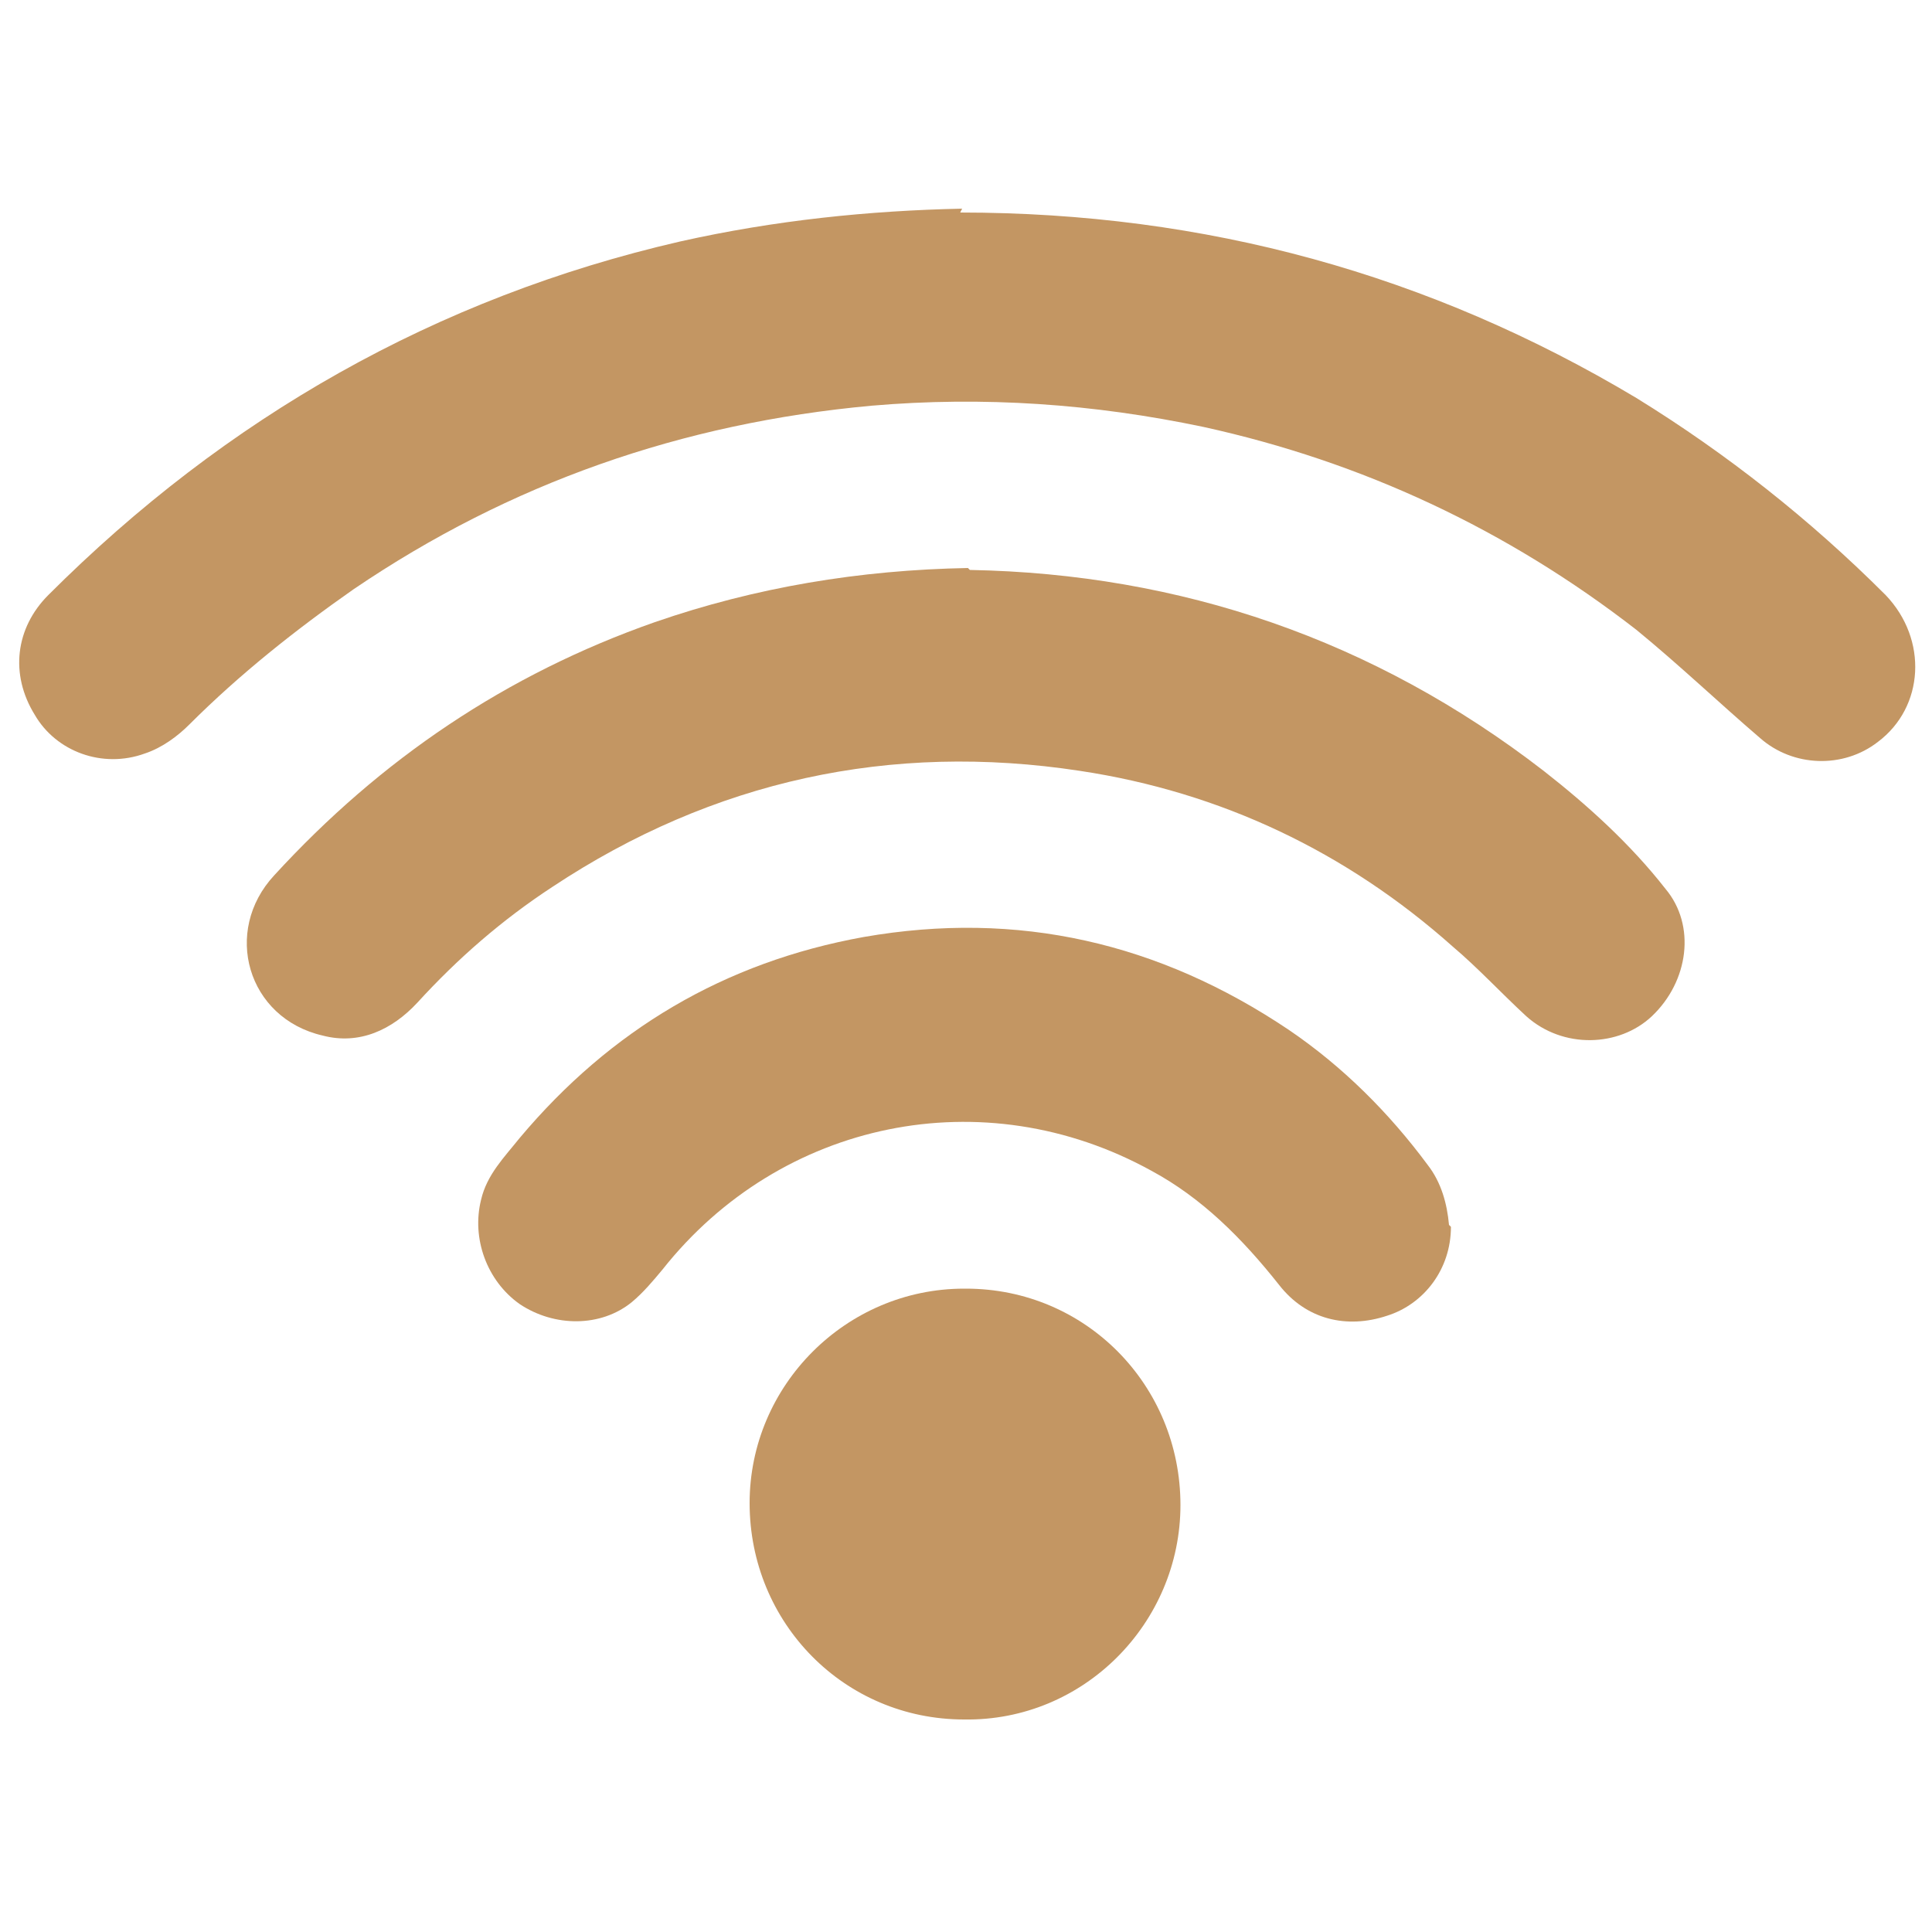 <?xml version="1.0" encoding="UTF-8"?>
<svg id="Capa_1" xmlns="http://www.w3.org/2000/svg" version="1.1" viewBox="0 0 100 100">
  <!-- Generator: Adobe Illustrator 29.5.1, SVG Export Plug-In . SVG Version: 2.1.0 Build 141)  -->
  <defs>
    <style>
      .st0 {
        fill: #c39663;
      }
    </style>
  </defs>
  <path class="st0" d="M49.7,11c12.7,0,24.3,3.2,35,9.6,4.7,2.9,9,6.3,12.9,10.2,2.2,2.3,2,5.8-.4,7.6-1.8,1.4-4.4,1.3-6.1-.2-2.1-1.8-4.2-3.8-6.4-5.6-6.7-5.2-14.2-8.7-22.4-10.5-5.7-1.2-11.4-1.6-17.2-1.1-9.8.9-18.7,4-26.8,9.5-3,2.1-5.9,4.4-8.5,7-.6.6-1.4,1.2-2.3,1.5-2.2.8-4.6-.1-5.7-2-1.3-2.1-1-4.5.7-6.2,9.2-9.2,20.1-15.4,32.7-18.3,4.9-1.1,9.8-1.6,14.6-1.7Z"/>
  <path class="st0" d="M50.2,29.5c10.9.2,20.9,3.6,29.7,10.4,2.3,1.8,4.5,3.8,6.3,6.1,1.6,1.9,1.2,4.8-.7,6.6-1.7,1.6-4.6,1.7-6.5,0-1.3-1.2-2.5-2.5-3.8-3.6-5.5-4.9-12-8-19.3-9.1-9.8-1.5-19,.5-27.3,6-2.6,1.7-4.9,3.7-7,6-1.3,1.4-3,2.2-4.9,1.7-3.9-.9-5.2-5.4-2.5-8.3,5.5-6,12-10.4,19.7-13.1,5.2-1.8,10.6-2.7,16.2-2.8Z"/>
  <path class="st0" d="M75.1,63.5c0,2.2-1.4,4-3.3,4.6-2.1.7-4.2.2-5.6-1.6-1.9-2.4-4-4.5-6.6-5.9-8.7-4.8-19.2-2.6-25.3,5.1-.5.6-1,1.2-1.6,1.7-1.6,1.3-4,1.3-5.8.1-1.7-1.2-2.5-3.4-2-5.4.3-1.3,1.2-2.2,2-3.2,4.7-5.6,10.6-9.1,17.8-10.4,8-1.4,15.3.3,22,4.8,2.8,1.9,5.2,4.3,7.2,7,.7.9,1,2,1.1,3.1Z"/>
  <path class="st0" d="M50,66.7c6.2,0,11.1,5,11.1,11.2,0,6.1-5,11.2-11.2,11.1-6.2,0-11.1-5-11.1-11.2,0-6.1,5-11.1,11.1-11.1Z"/>
</svg>